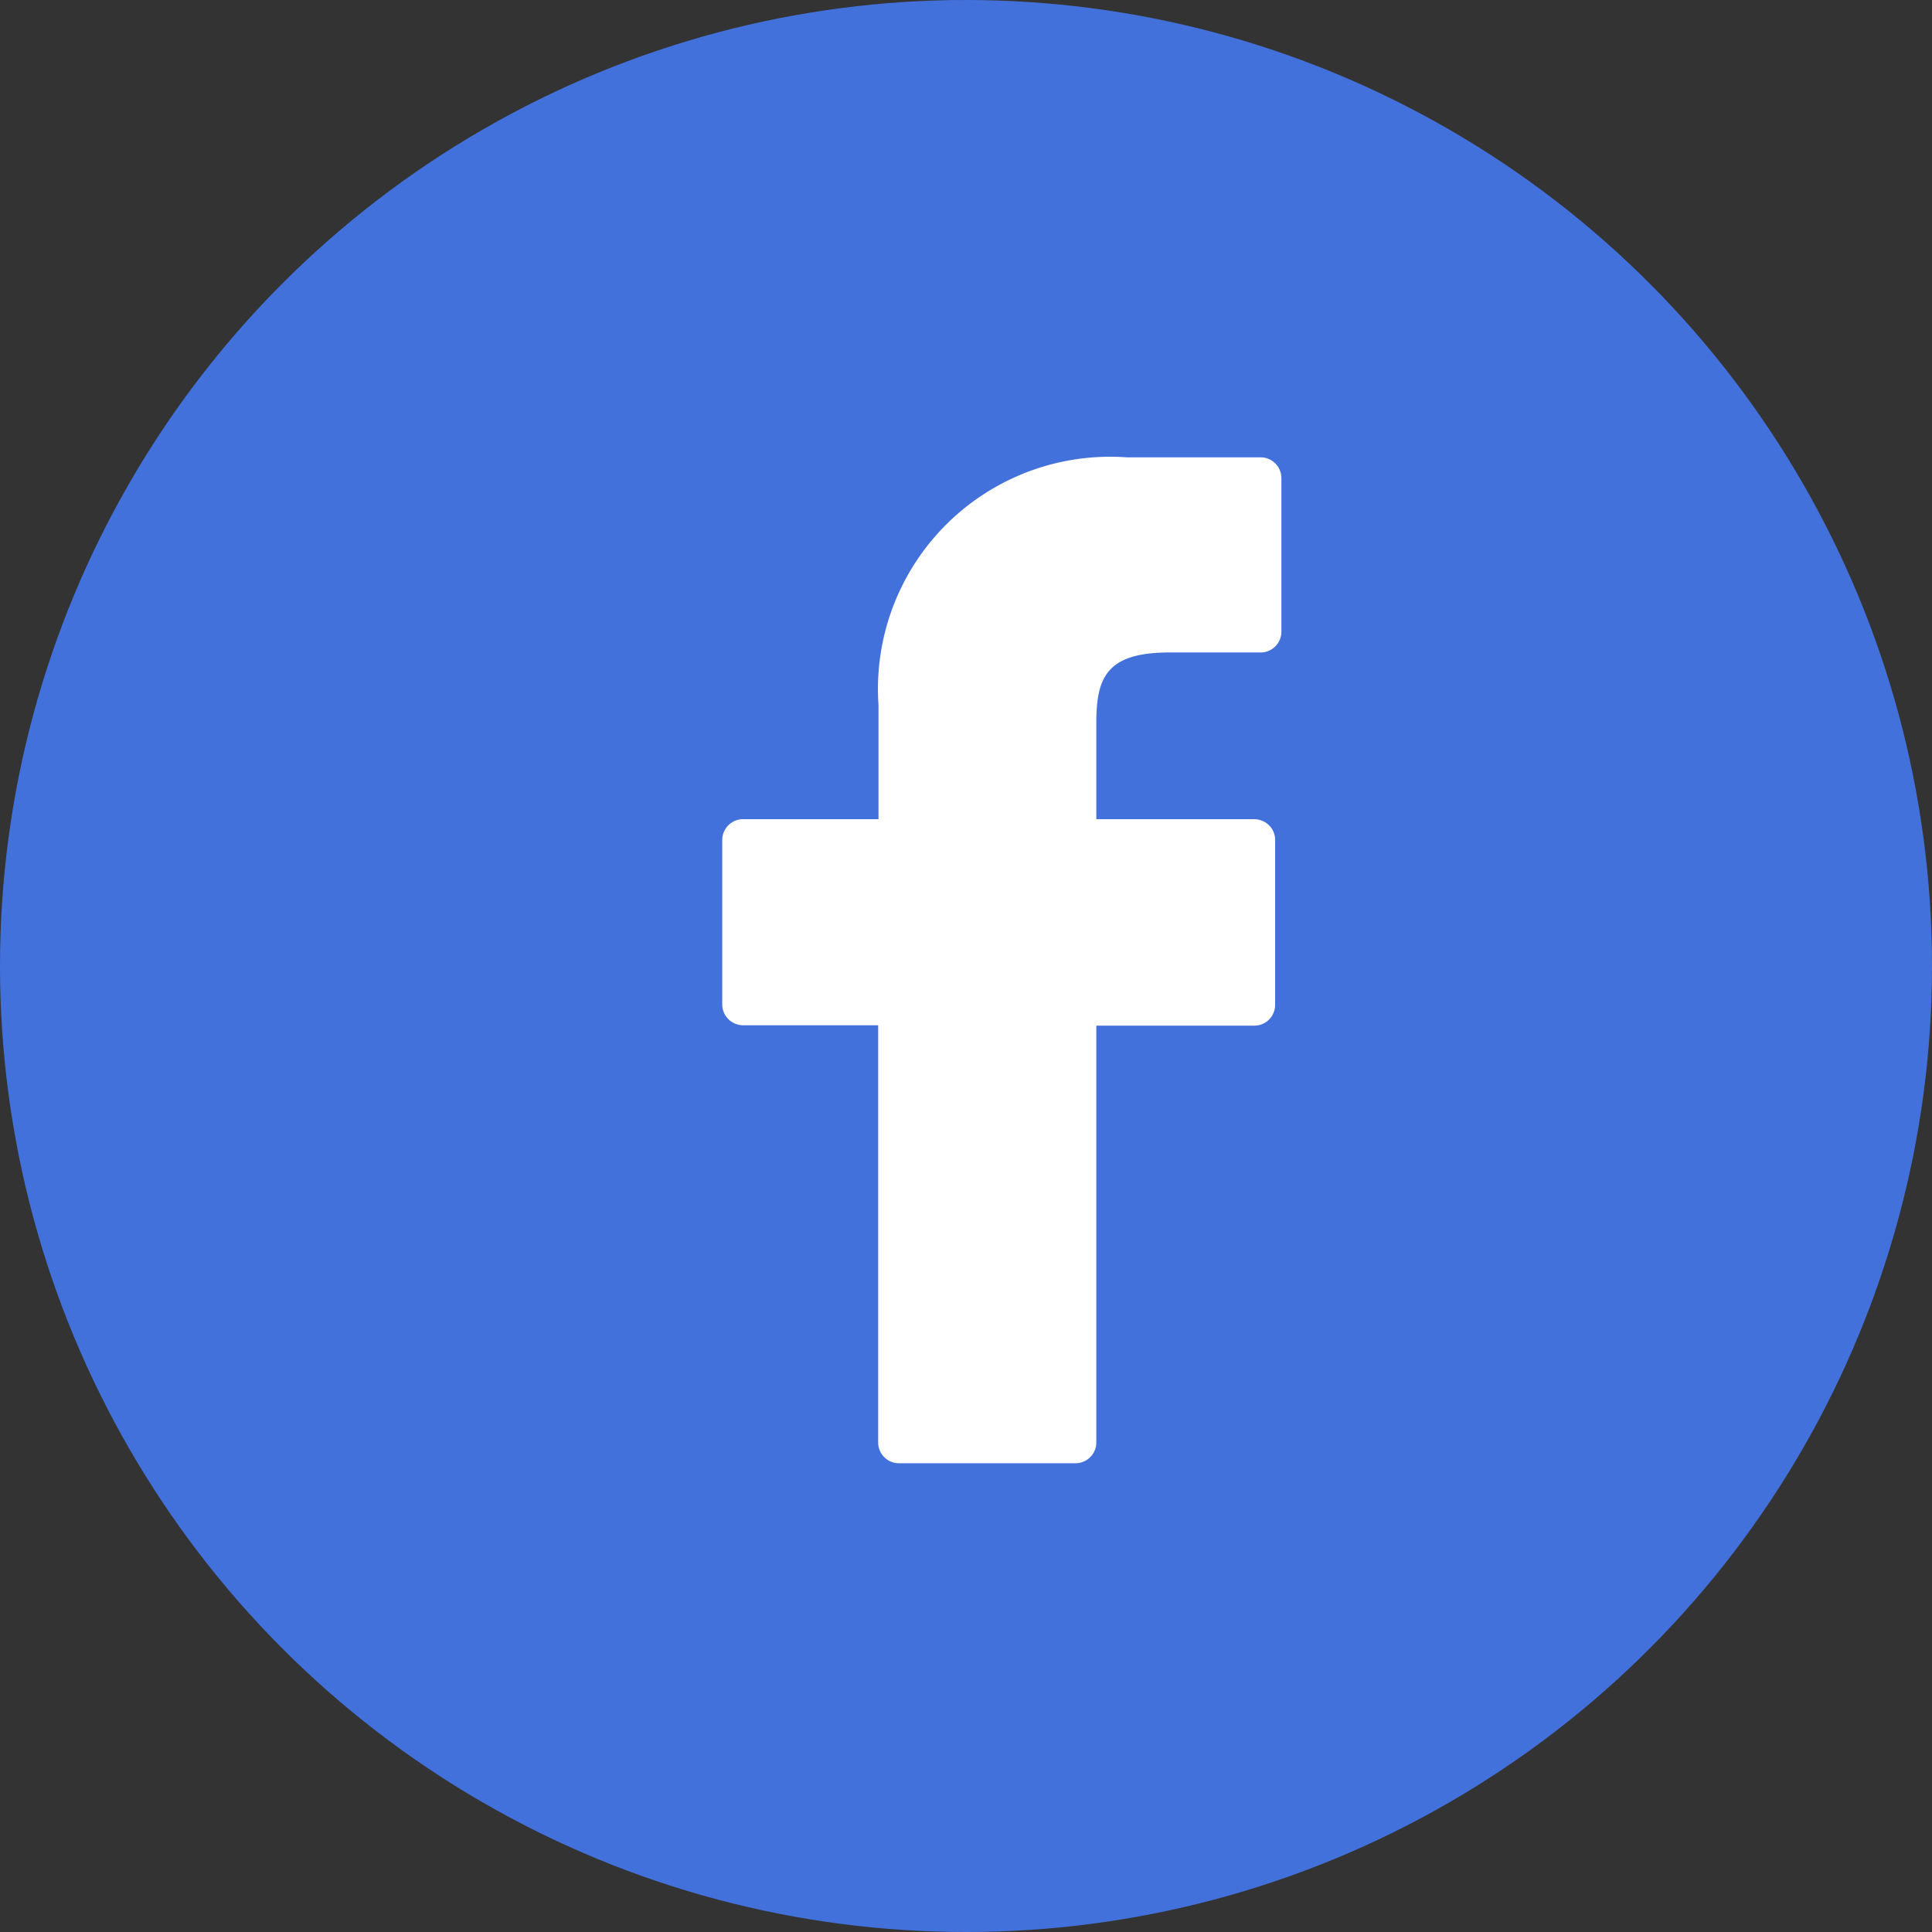 <svg xmlns="http://www.w3.org/2000/svg" width="24" height="24" viewBox="0 0 24 24"><rect x="0" y="0" width="24" height="24" fill="#333333" stroke="none"/><circle cx="12" cy="12" r="12" fill="#4371db"/><g transform="translate(8.972 5.681)"><path d="M28.762,0,27.1,0a2.885,2.885,0,0,0-3.082,3.076V4.495H22.339a.259.259,0,0,0-.262.255V6.8a.259.259,0,0,0,.262.255h1.675v5.186a.258.258,0,0,0,.262.255h2.186a.259.259,0,0,0,.262-.255V7.06h1.959a.258.258,0,0,0,.262-.255V4.75a.252.252,0,0,0-.077-.18.266.266,0,0,0-.185-.075H26.724v-1.2c0-.578.142-.871.915-.871h1.122a.258.258,0,0,0,.262-.255V.257A.259.259,0,0,0,28.762,0Z" transform="translate(-22.077)" fill="#fff"/></g></svg>